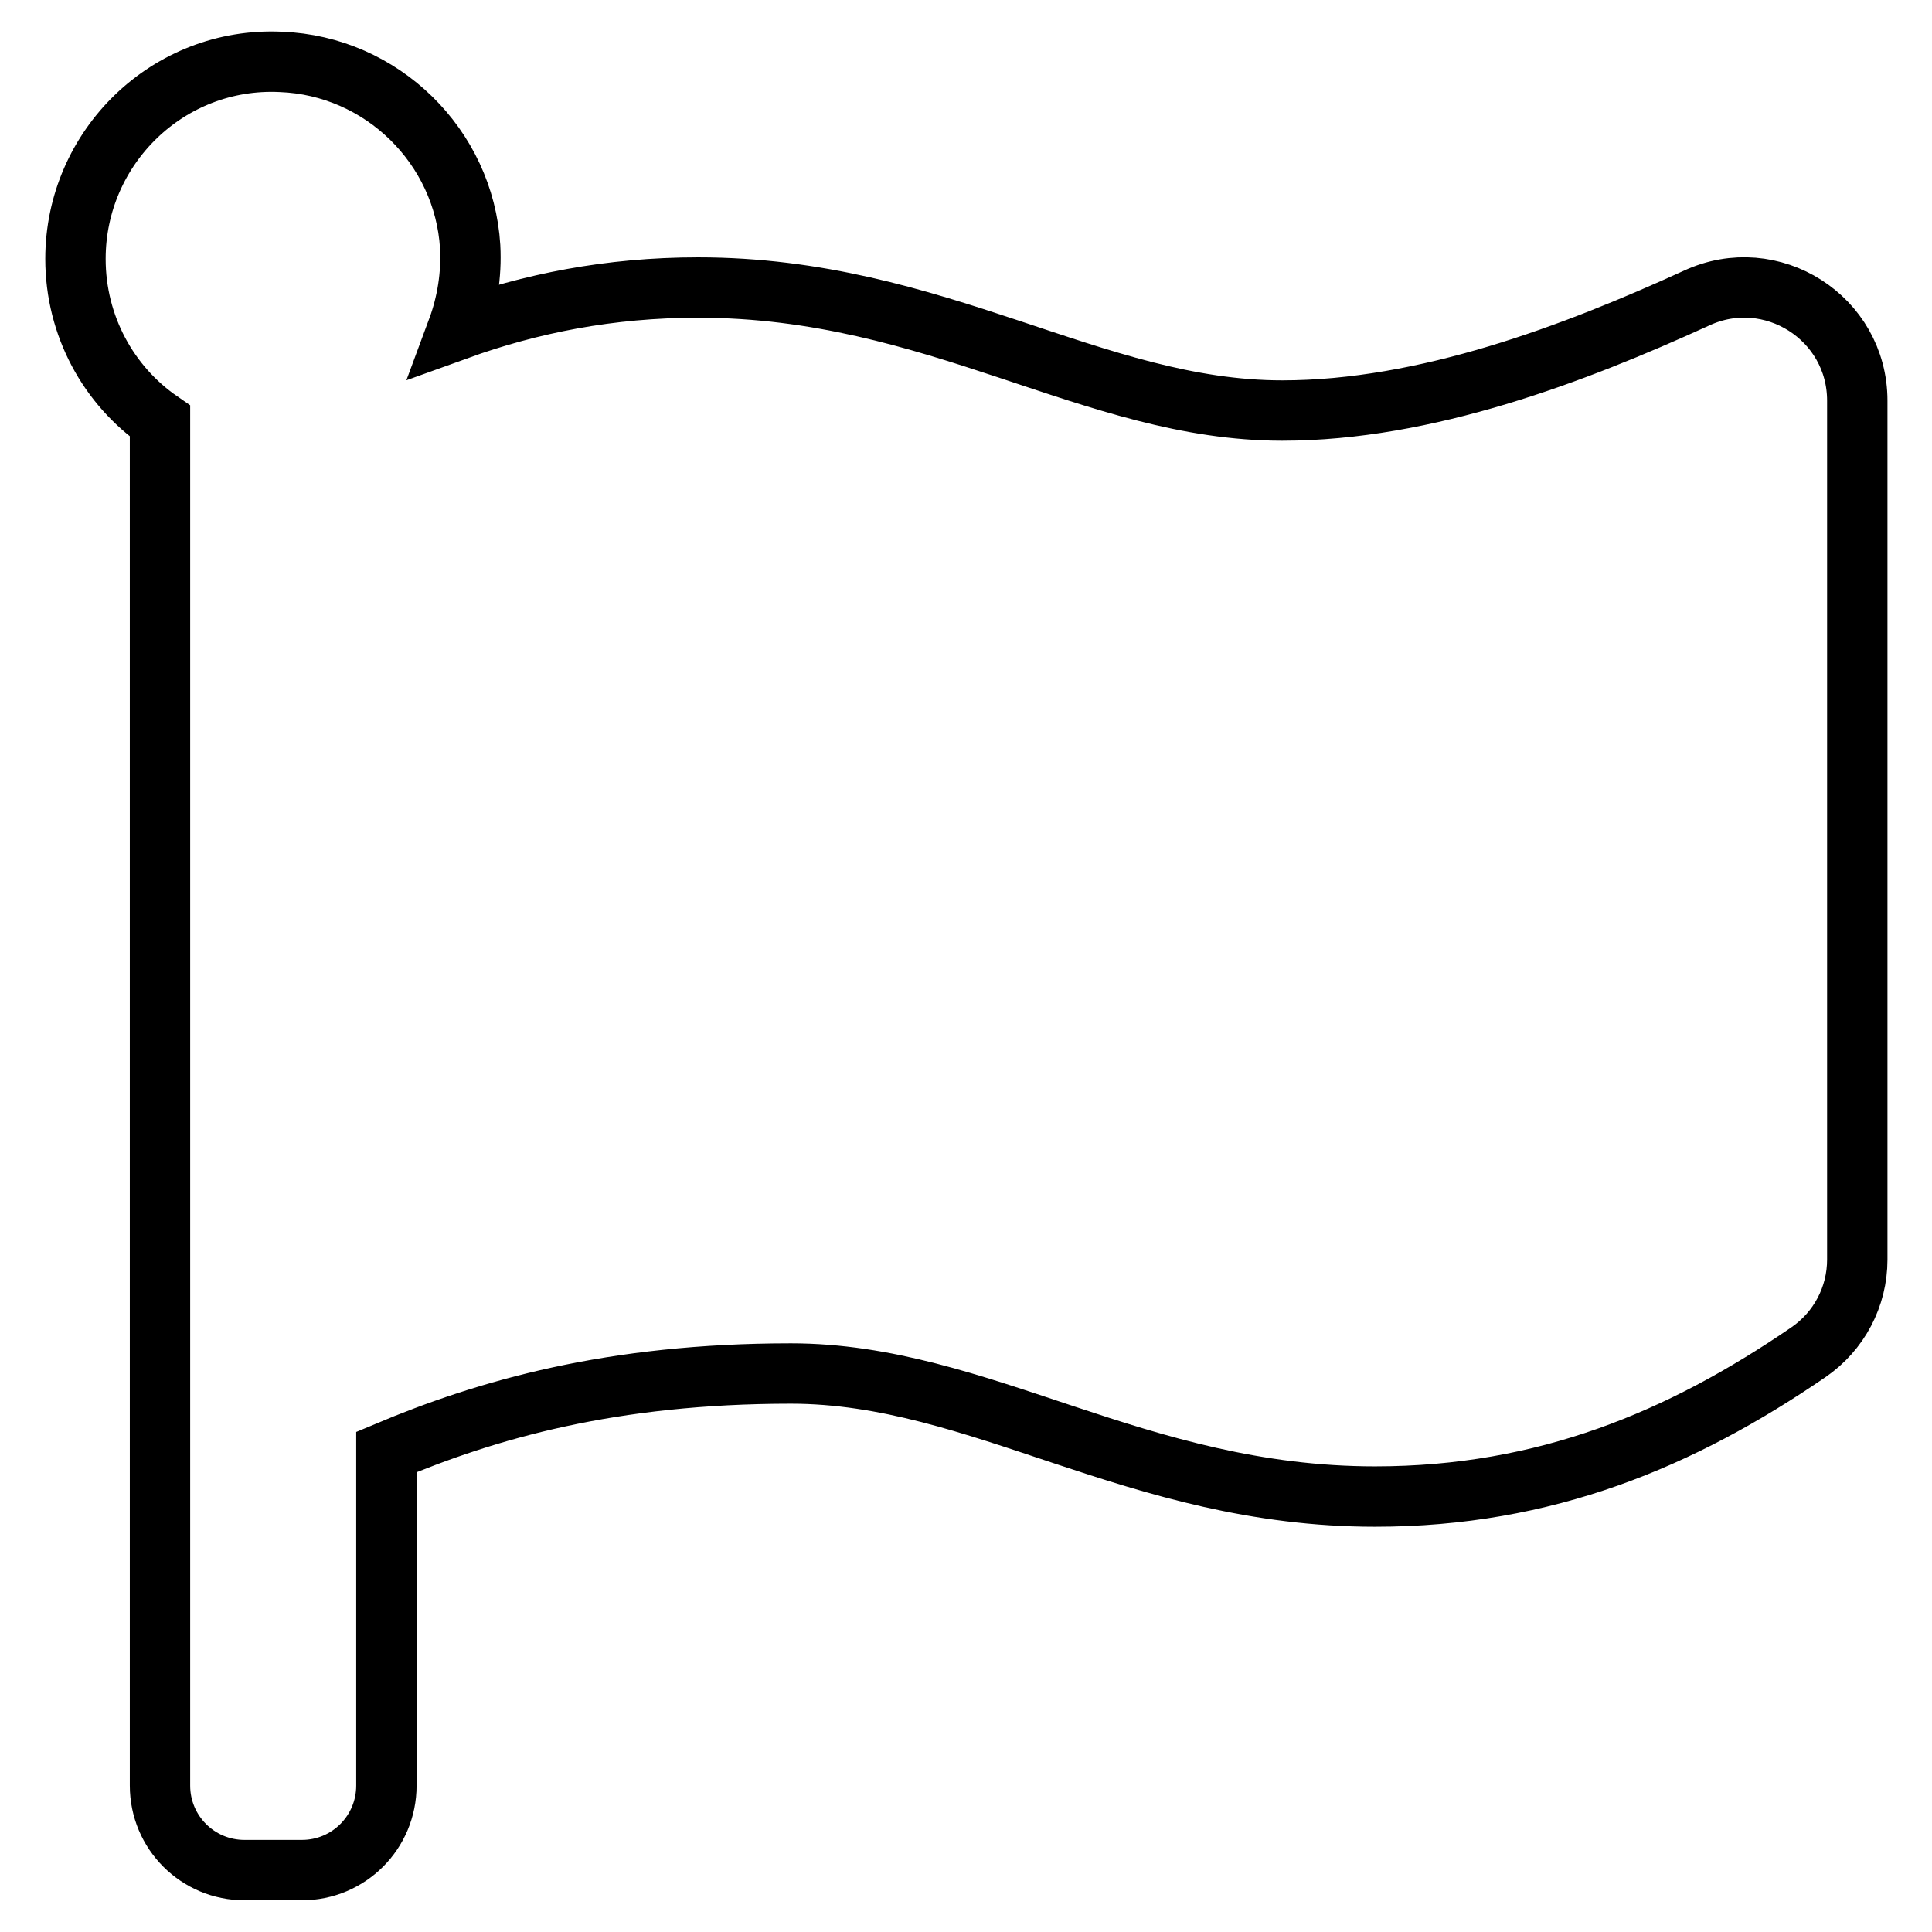 <?xml version="1.0" encoding="utf-8"?>
<!-- Svg Vector Icons : http://www.onlinewebfonts.com/icon -->
<!DOCTYPE svg PUBLIC "-//W3C//DTD SVG 1.1//EN" "http://www.w3.org/Graphics/SVG/1.1/DTD/svg11.dtd">
<svg version="1.1" xmlns="http://www.w3.org/2000/svg" xmlns:xlink="http://www.w3.org/1999/xlink" x="0px" y="0px" viewBox="0 0 256 256" enable-background="new 0 0 256 256" xml:space="preserve">
<g> <path stroke-width="8" fill-opacity="0" stroke="#000000"  d="M169.9,54.4c-25.1,0-45.8-16.3-77.4-16.3c-11.7,0-22.2,2.1-31.9,5.6c1.3-3.5,1.9-7.3,1.7-11 c-0.8-13.3-11.7-24-25.1-24.5C22.3,7.5,10,19.5,10,34.3c0,8.9,4.4,16.8,11.2,21.5v180.8c0,6.2,5,11.2,11.2,11.2H40 c6.2,0,11.2-5,11.2-11.2v-44.2c13.3-5.6,29.8-10.4,53.6-10.4c25.1,0,45.8,16.3,77.4,16.3c22.6,0,40.6-7.6,57.4-19.1 c4.1-2.8,6.5-7.4,6.5-12.3V53.1c0-11-11.4-18.2-21.3-13.6C208.6,46.9,188.9,54.4,169.9,54.4z"/></g>
</svg>